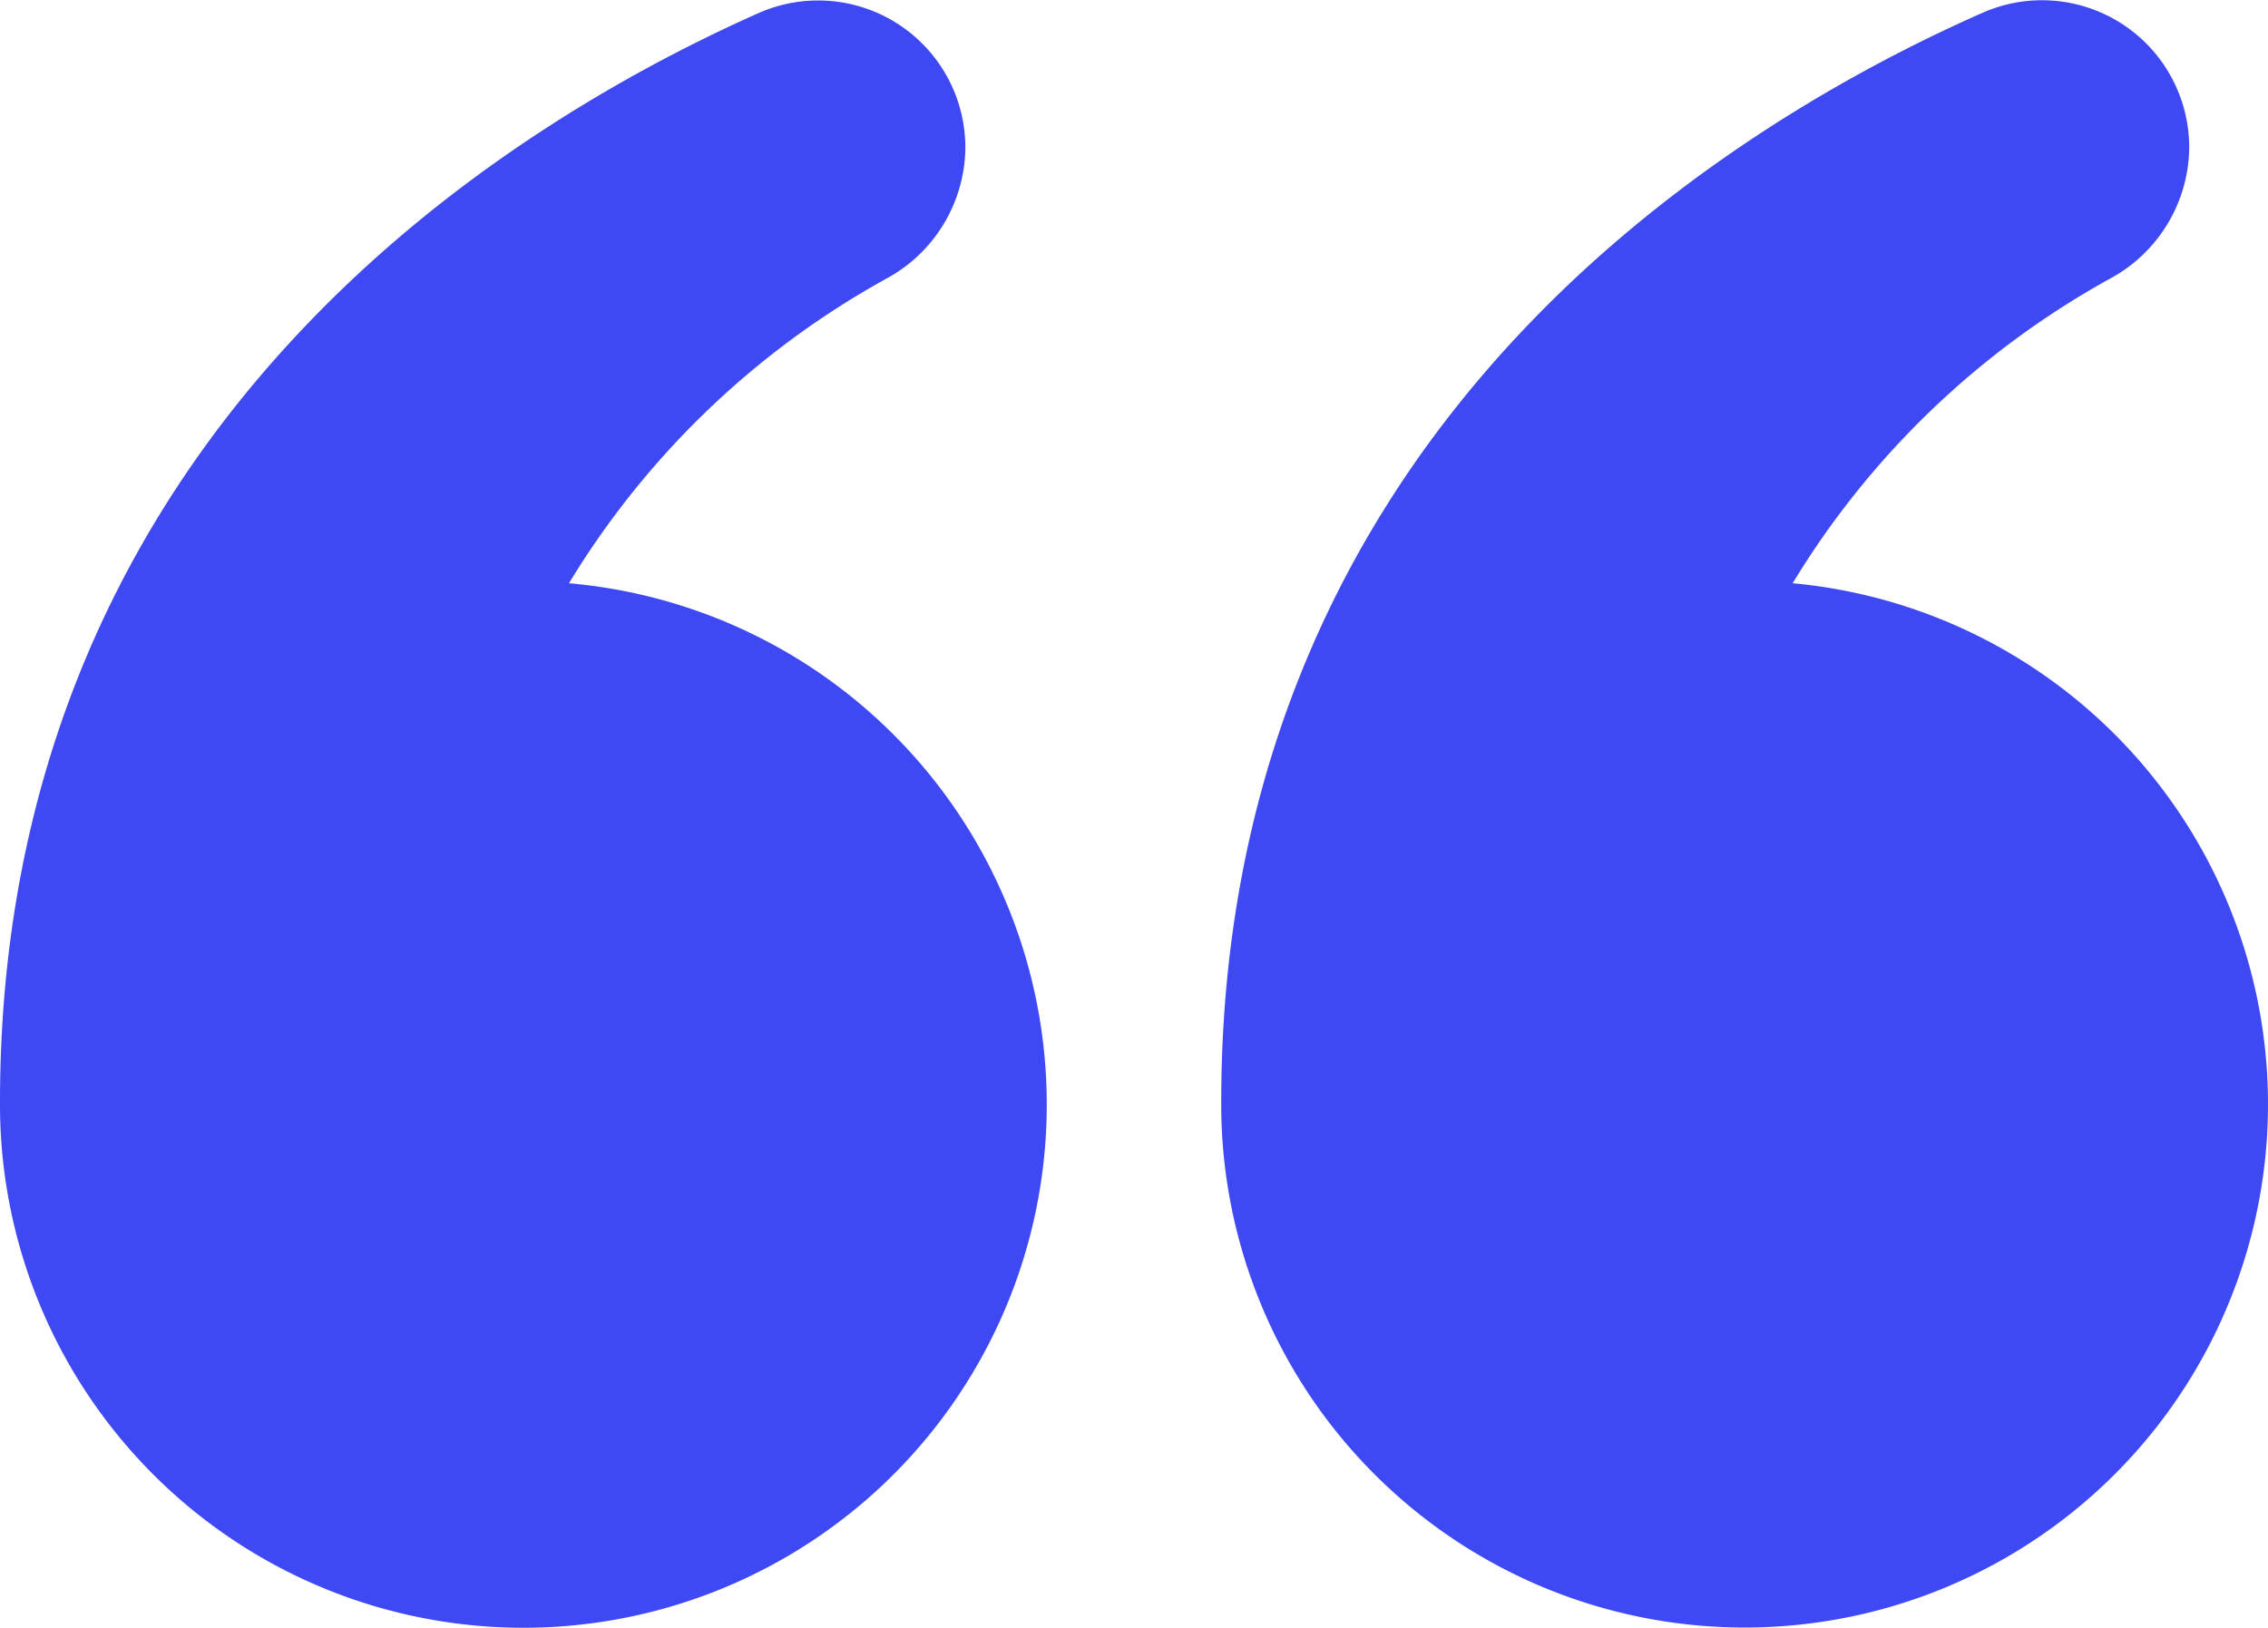 <svg xmlns="http://www.w3.org/2000/svg" width="39" height="28" viewBox="0 0 39 28">
  <g id="Qoute" transform="translate(1 -13.781)">
    <path id="Path_3075" data-name="Path 3075" d="M64.826,27.1a14.666,14.666,0,0,1,5.506-5.266,2.591,2.591,0,0,0,1.313-2.208,2.531,2.531,0,0,0-3.558-2.336C63.174,19.46,55,24.853,55,36.022A9,9,0,1,0,64.826,27.1Z" transform="translate(-35 -3.287)" fill="#3e49f3"/>
    <path id="Path_3076" data-name="Path 3076" d="M12.284,27.1a14.666,14.666,0,0,1,5.506-5.266A2.591,2.591,0,0,0,19.1,19.63a2.531,2.531,0,0,0-3.558-2.336C10.674,19.46,2.5,24.853,2.5,36.022A9,9,0,1,0,12.284,27.1Z" transform="translate(-3.5 -3.287)" fill="#3e49f3"/>
  </g>
</svg>

